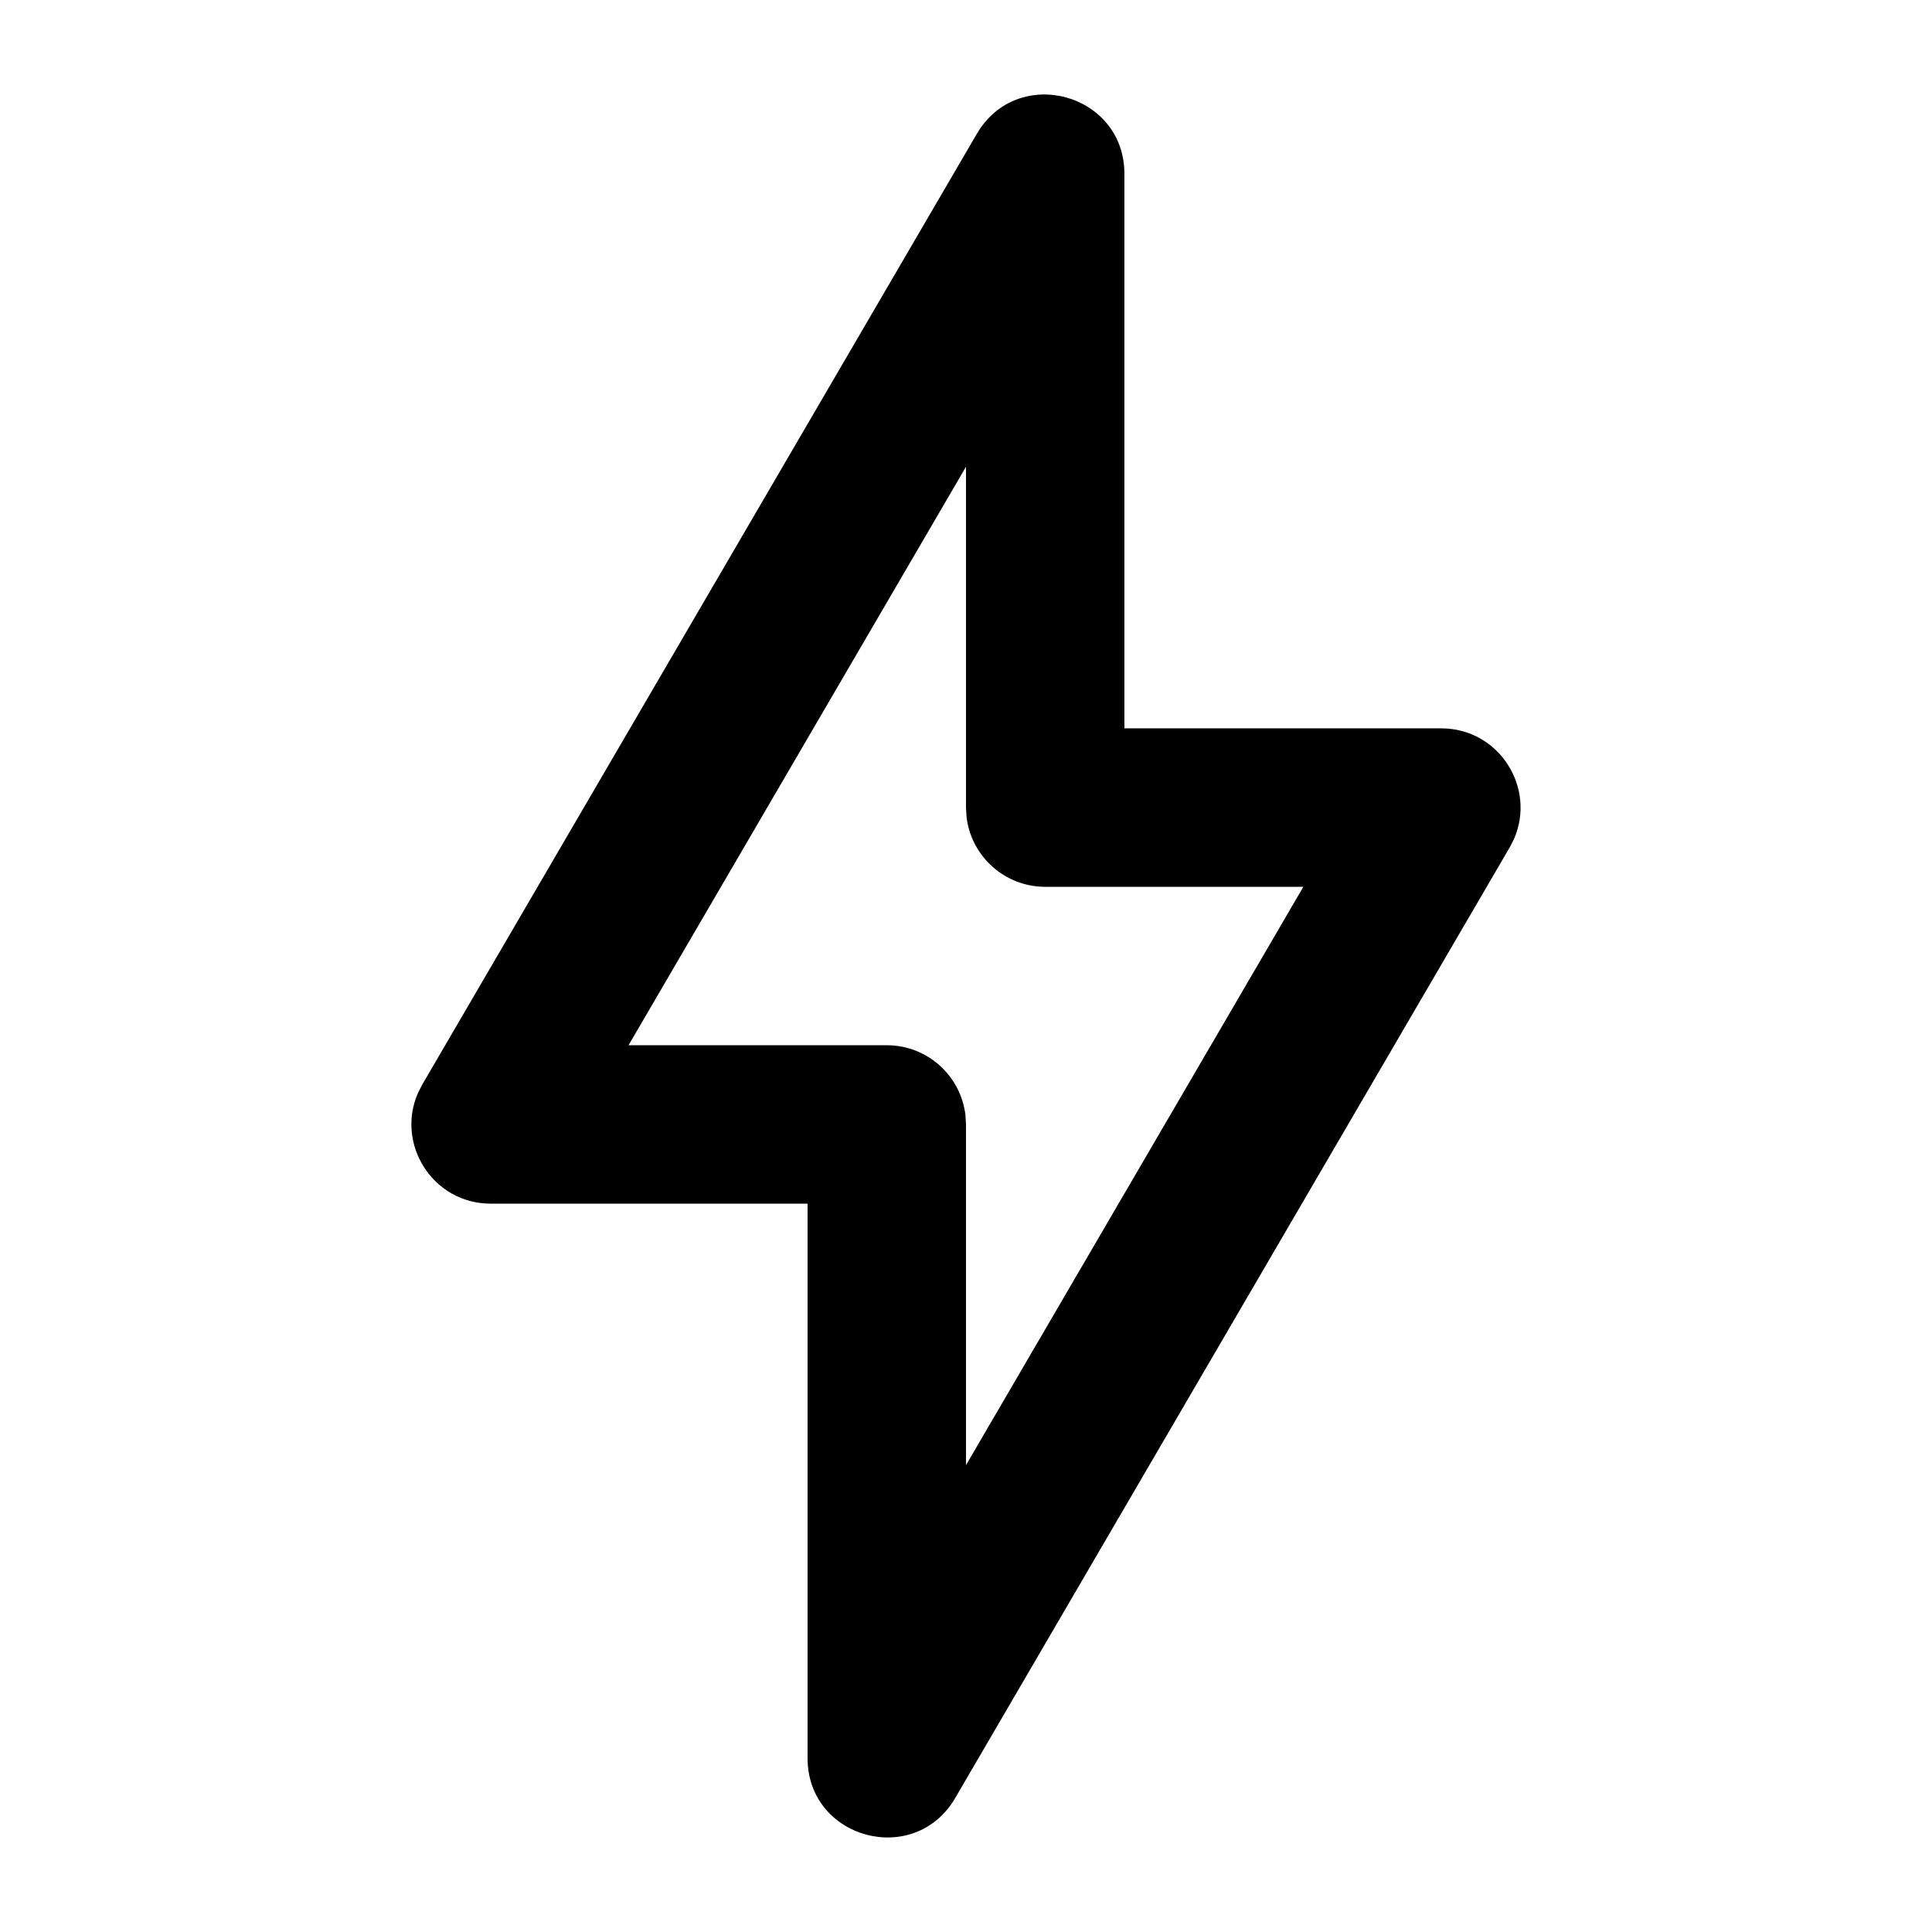 <?xml version="1.0" encoding="UTF-8"?>
<!-- Uploaded to: ICON Repo, www.iconrepo.com, Generator: ICON Repo Mixer Tools -->
<svg fill="#000000" width="800px" height="800px" version="1.1" viewBox="144 144 512 512" xmlns="http://www.w3.org/2000/svg">
 <path d="m255.91 431.41-1.09 2.121c-6.051 13.586 3.832 29.449 19.223 29.449h83.969v146.94c0 21.43 28.328 29.086 39.125 10.578l146.94-251.91 1.09-2.121c6.051-13.586-3.828-29.445-19.223-29.445h-83.965v-146.95c0-21.426-28.328-29.086-39.125-10.578zm144.09-163.72v90.332l0.141 2.445c1.211 10.441 10.086 18.547 20.852 18.547h68.41l-89.402 153.26v-90.285l-0.145-2.449c-1.211-10.441-10.082-18.543-20.848-18.543h-68.434z" fill-rule="evenodd"/>
</svg>